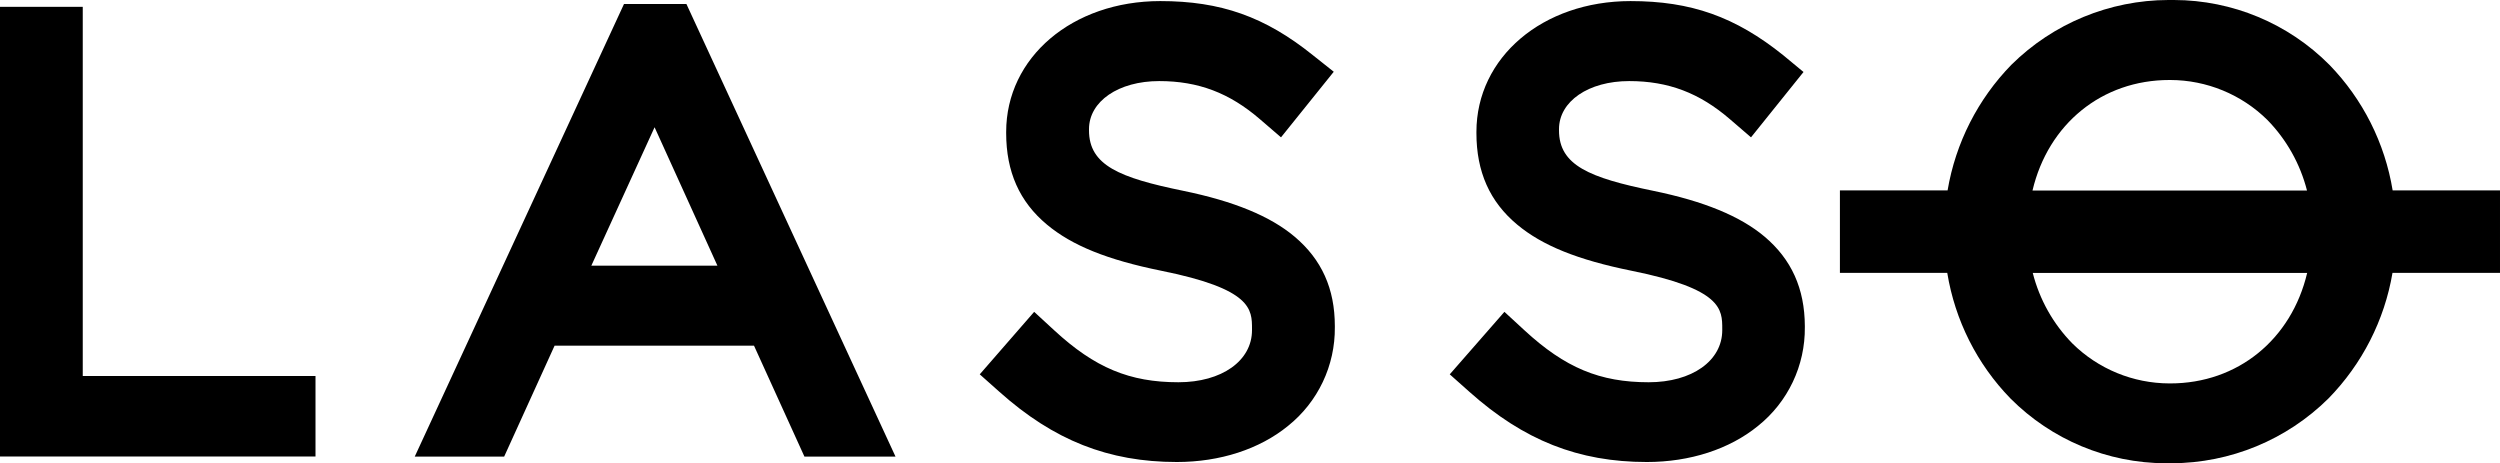 <?xml version="1.0" encoding="utf-8"?>
<!-- Generator: Adobe Illustrator 25.0.1, SVG Export Plug-In . SVG Version: 6.00 Build 0)  -->
<svg version="1.1" id="f025fc86-e95d-45fc-9642-ab01a84405f4"
	 xmlns="http://www.w3.org/2000/svg" xmlns:xlink="http://www.w3.org/1999/xlink" x="0px" y="0px" viewBox="0 0 3000 556"
	 style="enable-background:new 0 0 3000 556;" xml:space="preserve">
<g>
	<polygon points="99.3,451.2 99.3,8.2 0,8.2 0,547.8 378.6,547.8 378.6,451.2 	"/>
	<path d="M823.7,4.8h-74.9L497.7,547.9H605l60.5-133.1h239.3l60.5,133.1h109.3L823.7,4.8z M860.9,318.8H709.6l75.9-166.1
		L860.9,318.8z"/>
	<path d="M1553.4,283.9c-29.1-24.5-72.7-42.4-133.4-54.9c-76.7-15.7-113.2-30.6-113.2-72.6v-1.4c0-33.4,35.4-57.7,84.2-57.7
		c47,0,84.4,14.2,121.1,45.9l25.1,21.6l63.3-78.7l-25.2-20c-57.3-46-110.3-64.8-183-64.8c-105.4,0-184.9,67.5-184.9,157v1.4
		c0,46.4,16,82.4,48.9,109.8c30.2,25.2,72.6,42.3,137.2,55.4c108.9,21.9,108.9,46.3,108.9,69.9v1.4c0,36.8-36.3,62.5-88.3,62.5
		c-58.6,0-100.3-17.4-148.9-62.2l-24.2-22.3l-65.3,75l23.6,21c65.2,58.2,130.9,84.2,212.9,84.2c51.8,0,99.2-15.4,133.4-43.3
		c36-28.8,56.7-72.5,56.2-118.6v-1.2C1601.8,346.5,1586.1,311.4,1553.4,283.9z"/>
	<path d="M2117.4,283.9c-29.1-24.5-72.7-42.4-133.4-54.9c-76.7-15.7-113.2-30.6-113.2-72.6v-1.4c0-33.4,35.4-57.7,84.2-57.7
		c47,0,84.4,14.2,121.1,45.9l25.1,21.6l63-78.4l-24.4-20.2c-57.5-46.1-110.5-64.9-183.2-64.9c-105.4,0-184.9,67.5-184.9,157v1.4
		c0,46.4,16,82.4,48.9,109.8c30.2,25.2,72.6,42.3,137.2,55.4c108.9,21.9,108.9,46.3,108.9,69.9v1.4c0,36.8-36.3,62.5-88.3,62.5
		c-58.6,0-100.3-17.4-148.9-62.2l-24.2-22.3l-65.6,75l23.6,21c65.2,58.2,130.9,84.2,212.9,84.2c51.8,0,99.2-15.4,133.4-43.3
		c36-28.8,56.7-72.5,56.2-118.6v-1.3C2165.6,346.3,2149.8,311.2,2117.4,283.9z"/>
	<path d="M2871.2,228.6c-9.3-56.9-35.8-109.5-75.9-150.8C2745.9,28.1,2678.9,0.2,2608.9,0l0,0c-1.5,0-3,0-4.5,0h-2.4
		c-70.5,0.2-138.2,28.1-188.3,77.7c-40.3,41.3-67,93.9-76.6,150.8h-129.2v98.9h128.8c9.3,56.9,35.7,109.5,75.9,150.8
		c49.3,49.5,116.3,77.5,186.2,77.7c1.6,0,3.1,0,4.7,0h2.4c70.5-0.2,138.1-28.1,188.2-77.7c40.4-41.3,67.3-93.9,76.9-150.8h129v-98.9
		H2871.2z M2768.4,228.6H2439c18.9-79.9,83.4-132.6,164.3-132.6h1.1c43.6,0.1,85.4,17.3,116.4,47.9
		C2743.8,167.4,2760.2,196.6,2768.4,228.6z M2768.6,327.5c-18.9,79.9-83.4,132.6-164.3,132.6h-1c-43.6-0.1-85.4-17.3-116.4-47.9
		c-23.1-23.5-39.5-52.8-47.6-84.7H2768.6z"/>
</g>
</svg>
